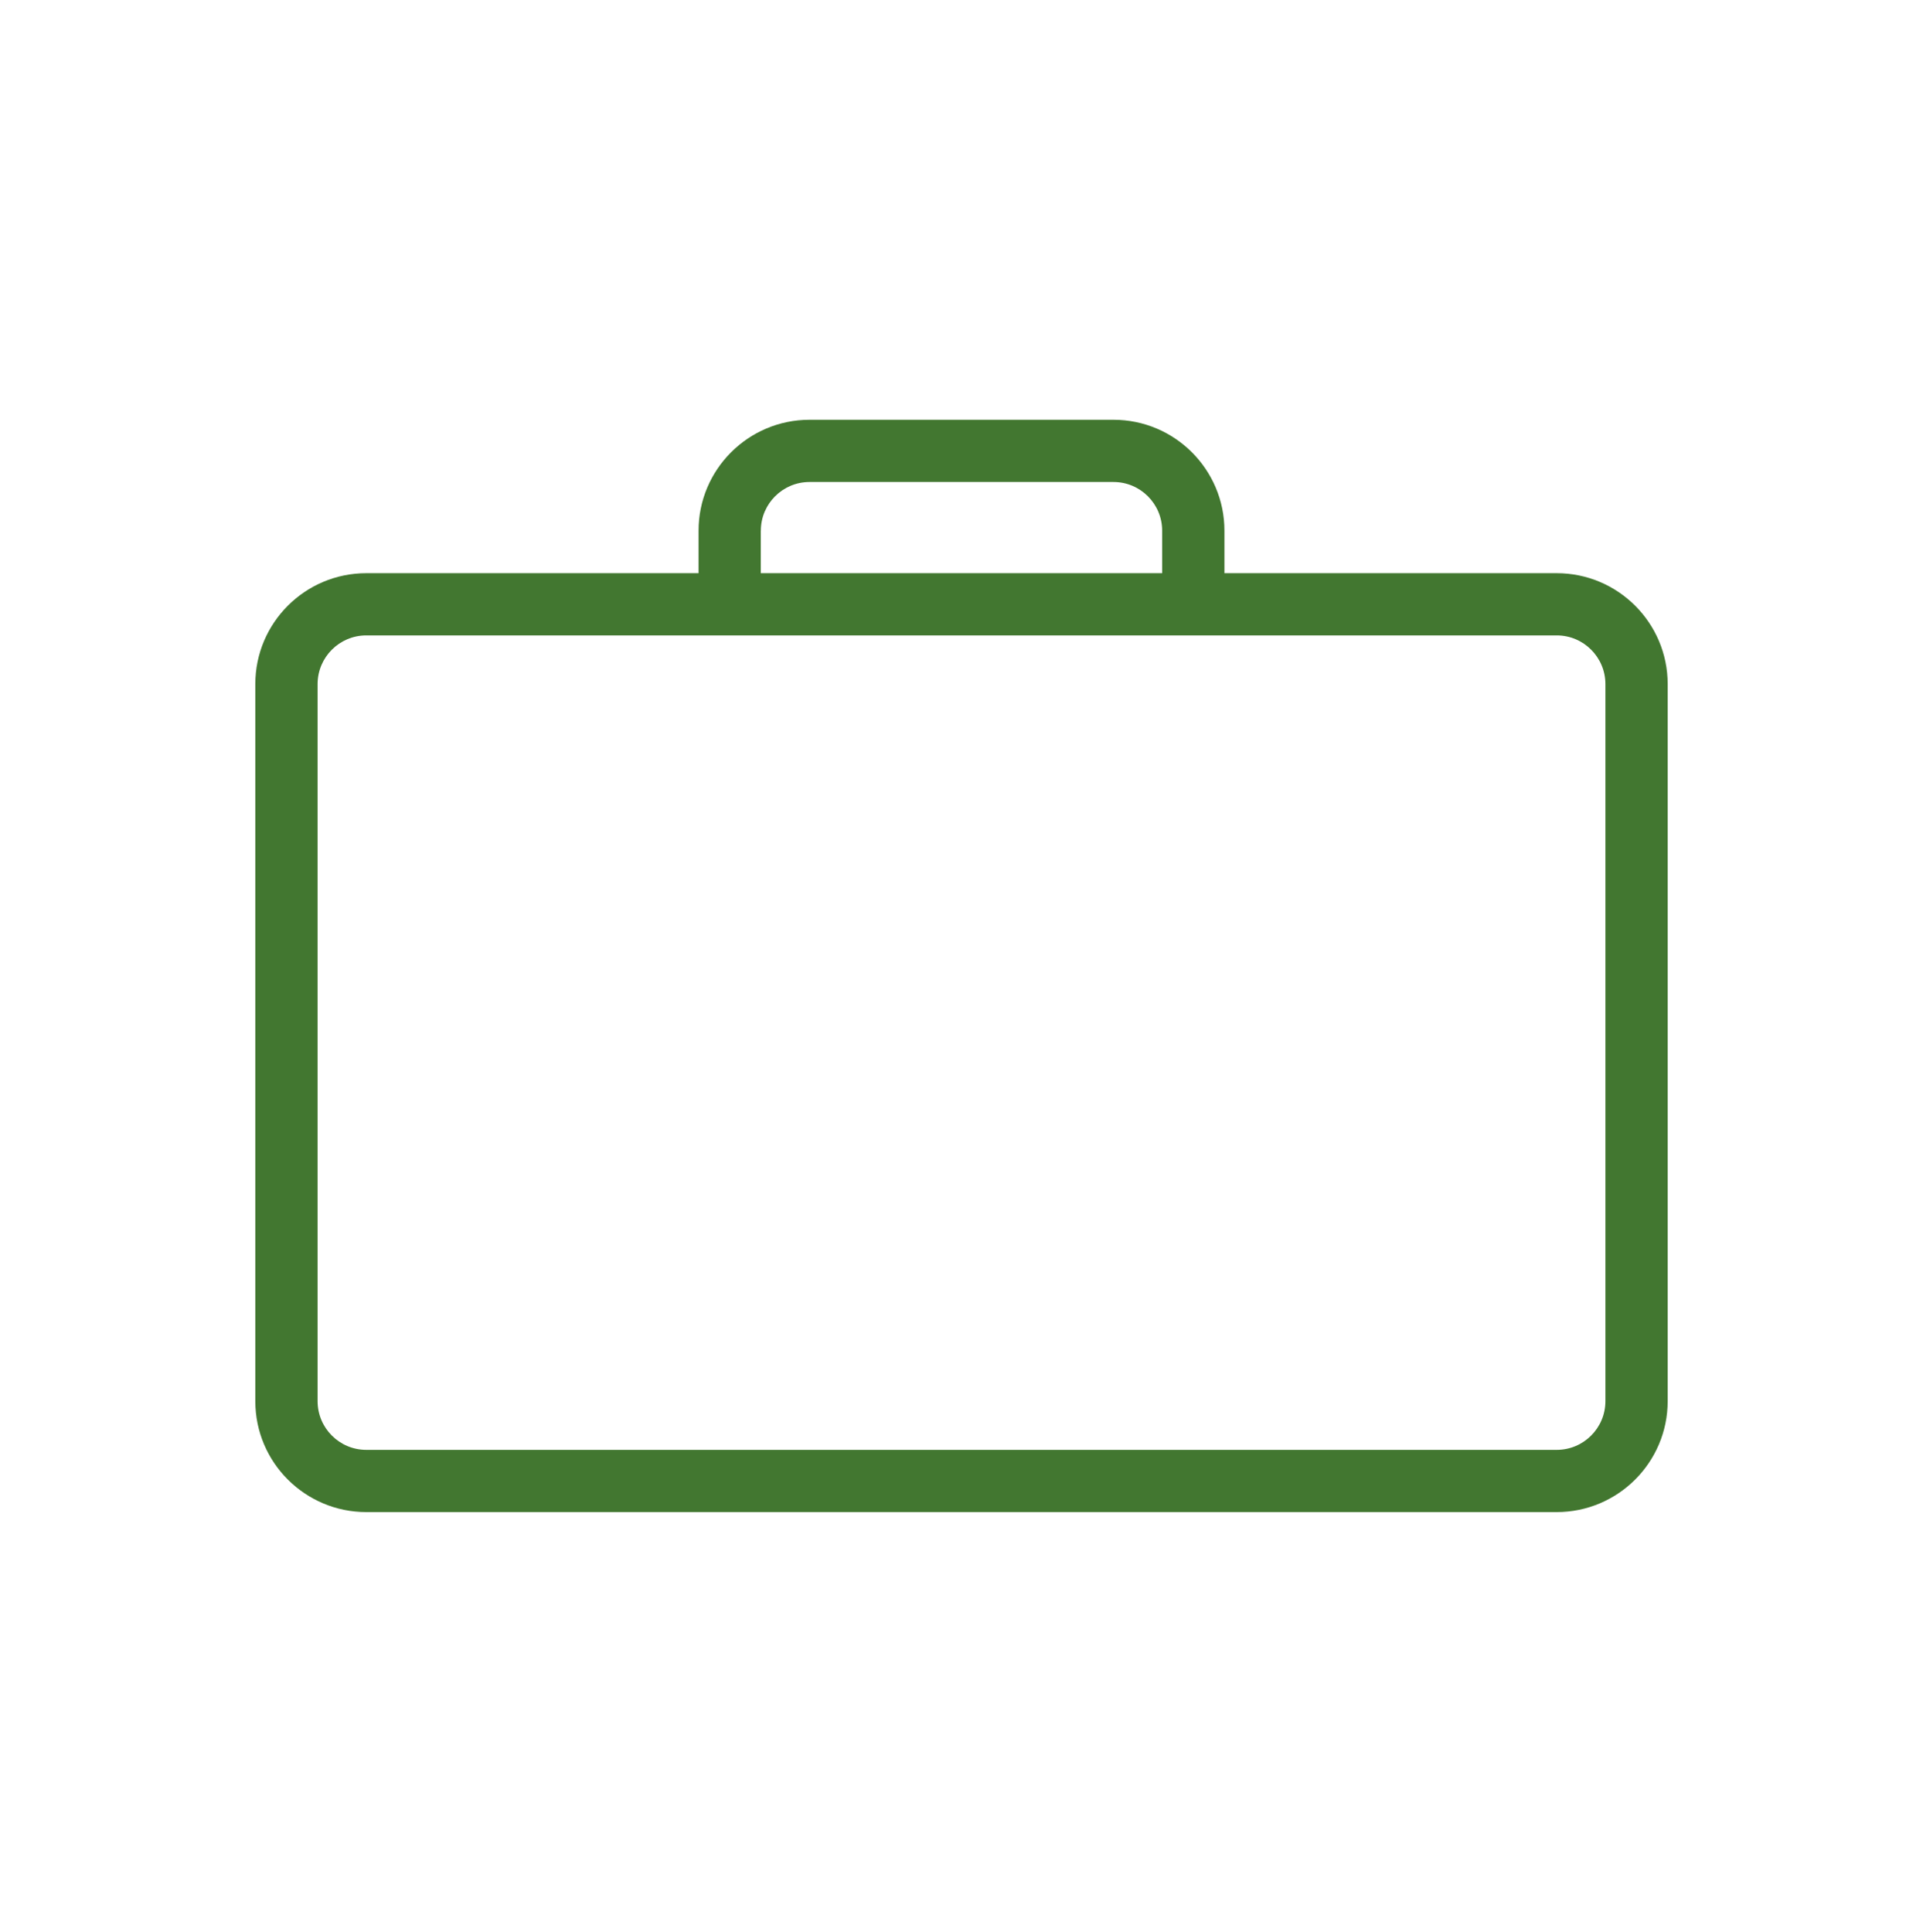 ﻿

<svg version="1.1" xmlns="http://www.w3.org/2000/svg" xmlns:xlink="http://www.w3.org/1999/xlink" x="0px" y="0px" viewBox="0 0 33.84 34" enable-background="new 0 0 33.84 34" xml:space="preserve" focusable="false" role="presentation" aria-hidden="true">
<path id="Briefcase" fill="#427730" d="M27.395,10.088h-5.848V9.339c0-1.076-0.876-1.951-1.952-1.951h-5.35  c-1.076,0-1.952,0.875-1.952,1.951v0.749H6.445c-1.076,0-1.952,0.875-1.952,1.951v12.622c0,1.076,0.876,1.951,1.952,1.951h20.95  c1.076,0,1.952-0.875,1.952-1.951V12.039C29.347,10.963,28.471,10.088,27.395,10.088z M13.389,9.339  c0-0.472,0.384-0.856,0.856-0.856h5.35c0.472,0,0.856,0.384,0.856,0.856v0.749h-7.063V9.339z M28.251,24.661  c0,0.472-0.384,0.856-0.856,0.856H6.445c-0.472,0-0.856-0.384-0.856-0.856V12.039c0-0.472,0.384-0.856,0.856-0.856h20.95  c0.472,0,0.856,0.384,0.856,0.856V24.661z" />
</svg>
